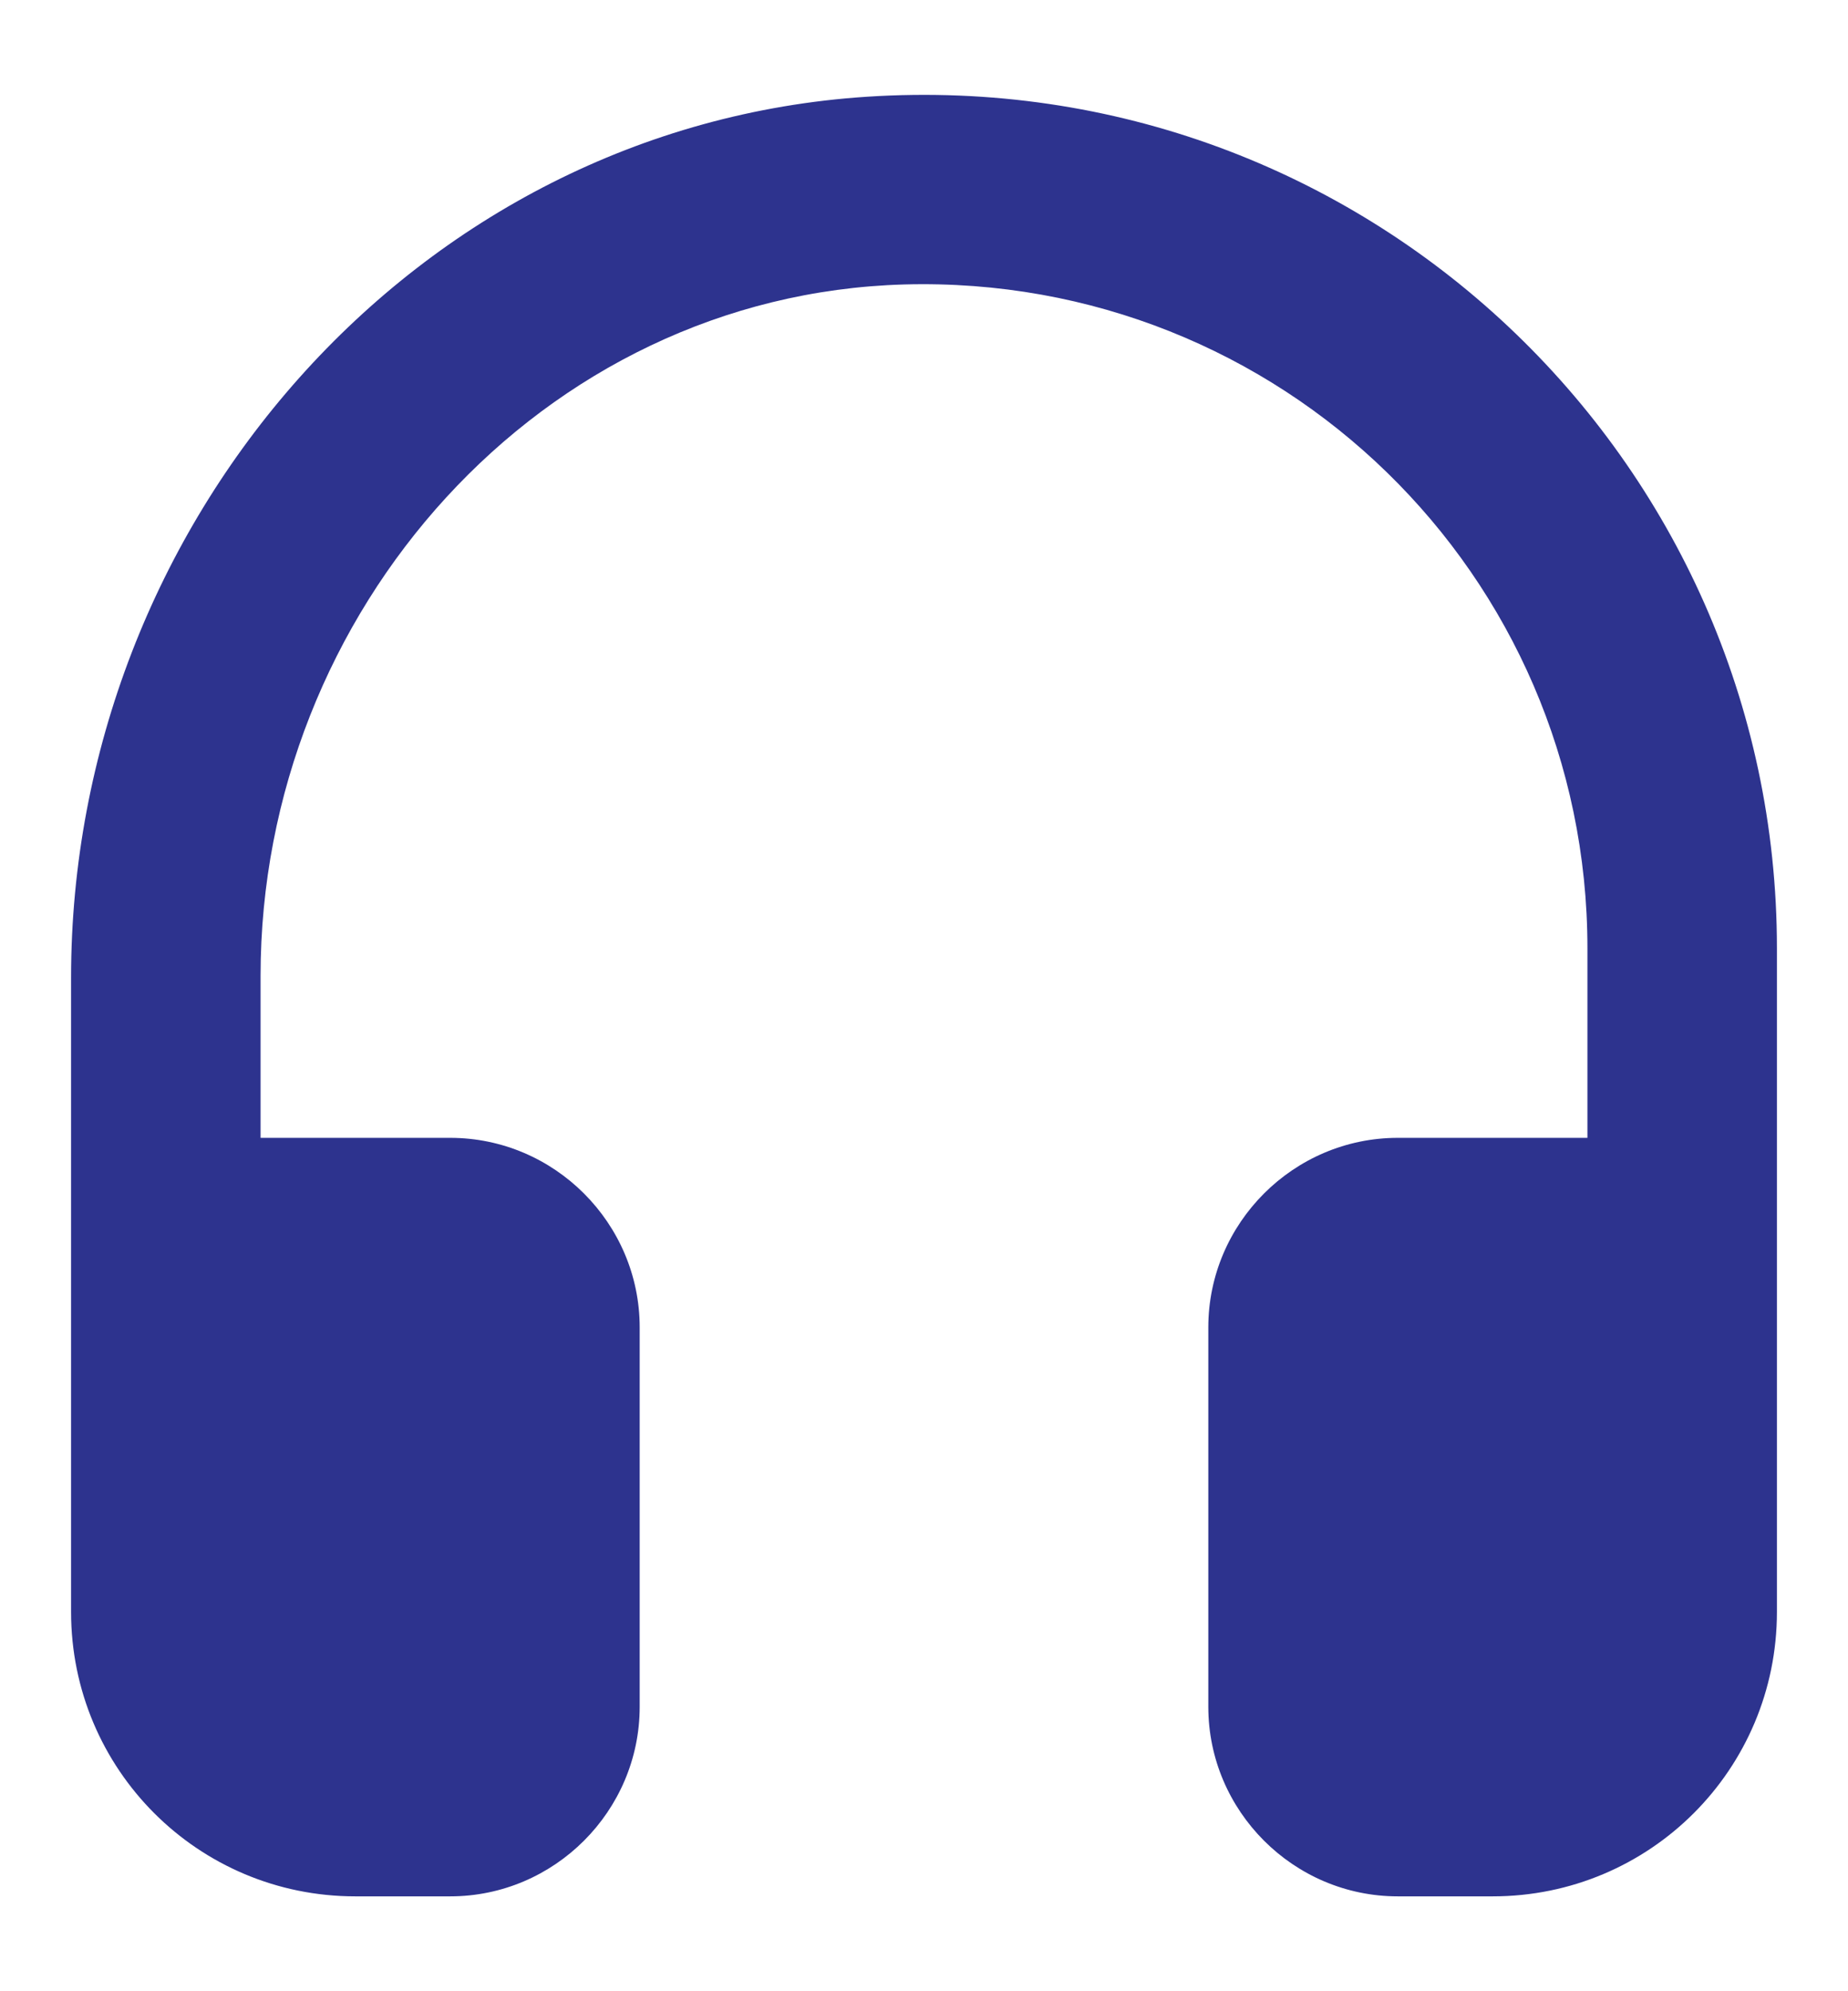 <svg width="13" height="14" viewBox="0 0 13 14" fill="none" xmlns="http://www.w3.org/2000/svg">
<path d="M6.1 0.68C2.913 0.887 0.5 3.68 0.5 6.873V11.333C0.5 12.44 1.393 13.333 2.5 13.333H3.167C3.9 13.333 4.5 12.733 4.5 12V9.333C4.5 8.6 3.9 8 3.167 8H1.833V6.86C1.833 4.3 3.807 2.073 6.36 2C9.007 1.927 11.167 4.04 11.167 6.667V8H9.833C9.1 8 8.5 8.6 8.5 9.333V12C8.5 12.733 9.1 13.333 9.833 13.333H10.5C11.607 13.333 12.5 12.44 12.5 11.333V6.667C12.5 3.22 9.593 0.453 6.1 0.68Z" fill="#2D338E"/>
</svg>
